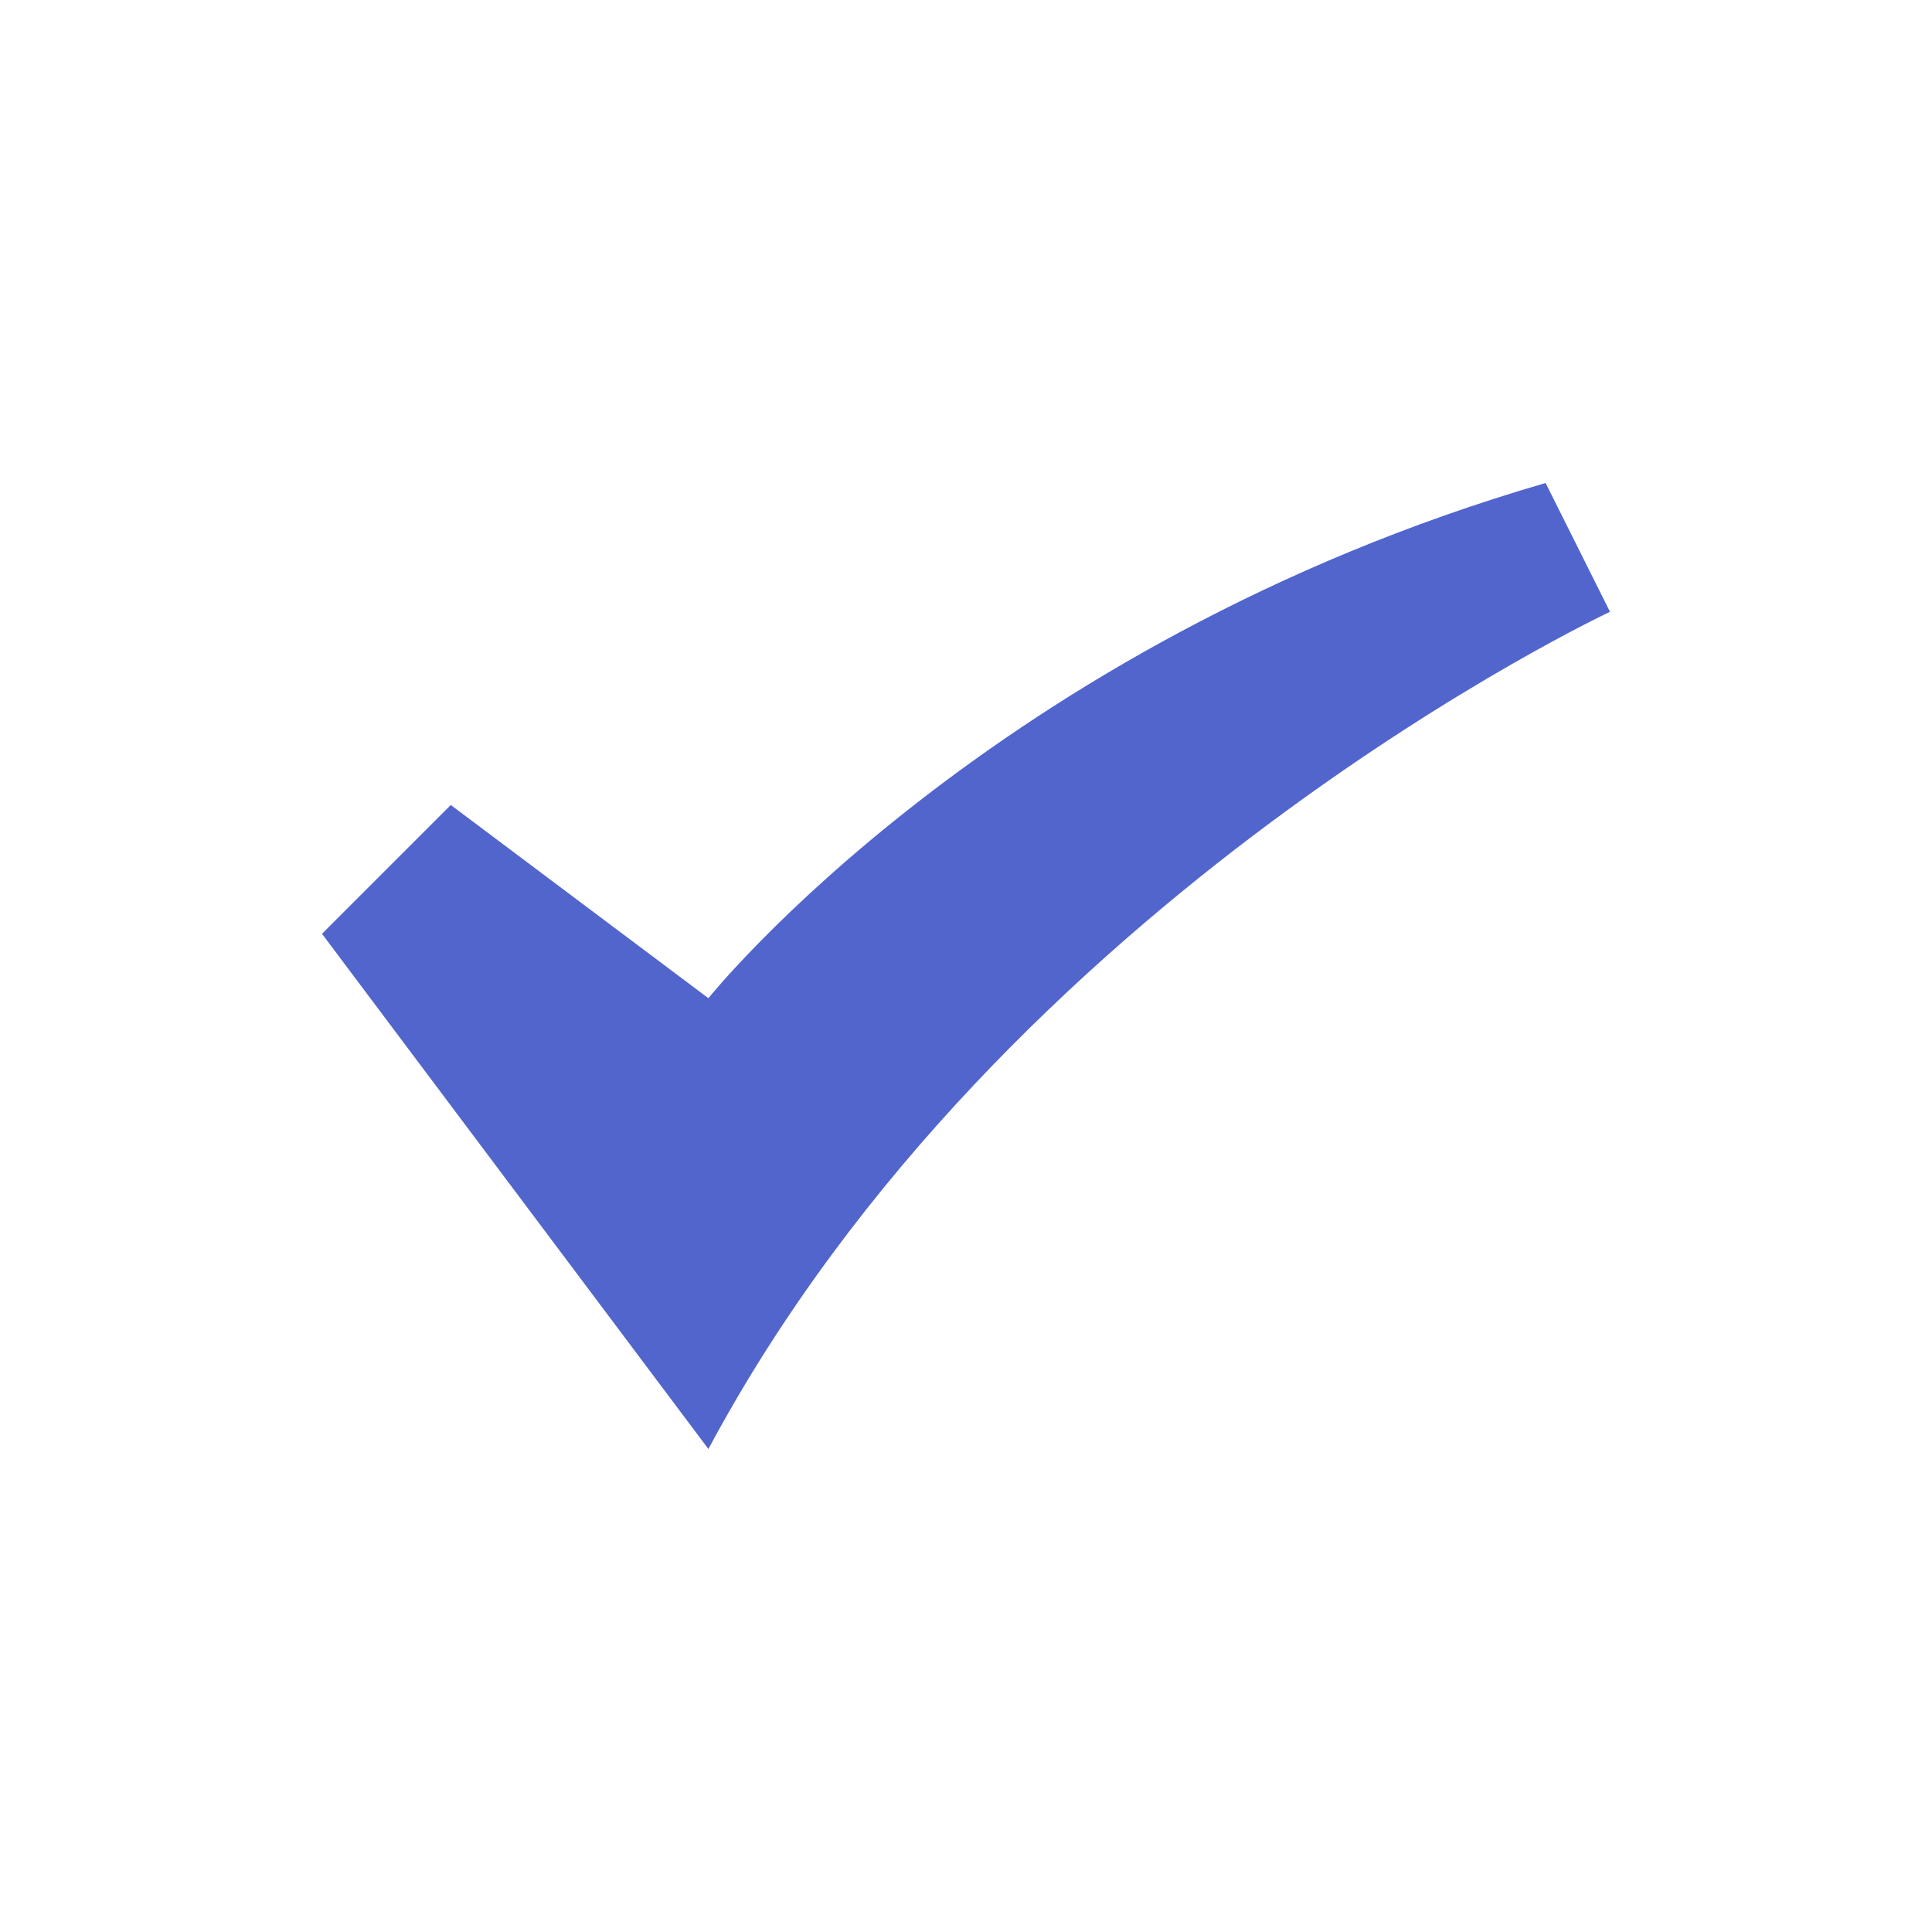 <svg xmlns="http://www.w3.org/2000/svg" width="24" height="24" viewBox="0 0 24 24">
    <g fill="none" fill-rule="evenodd">
        <g fill="#5165CD" fill-rule="nonzero">
            <g>
                <path d="M4 11.6L5.6 10l3.2 2.4S12.32 8 19.2 6l.8 1.6S12.48 11.12 8.8 18L4 11.6z" transform="translate(-800, -776) translate(800, 776)"/>
            </g>
        </g>
    </g>
</svg>

